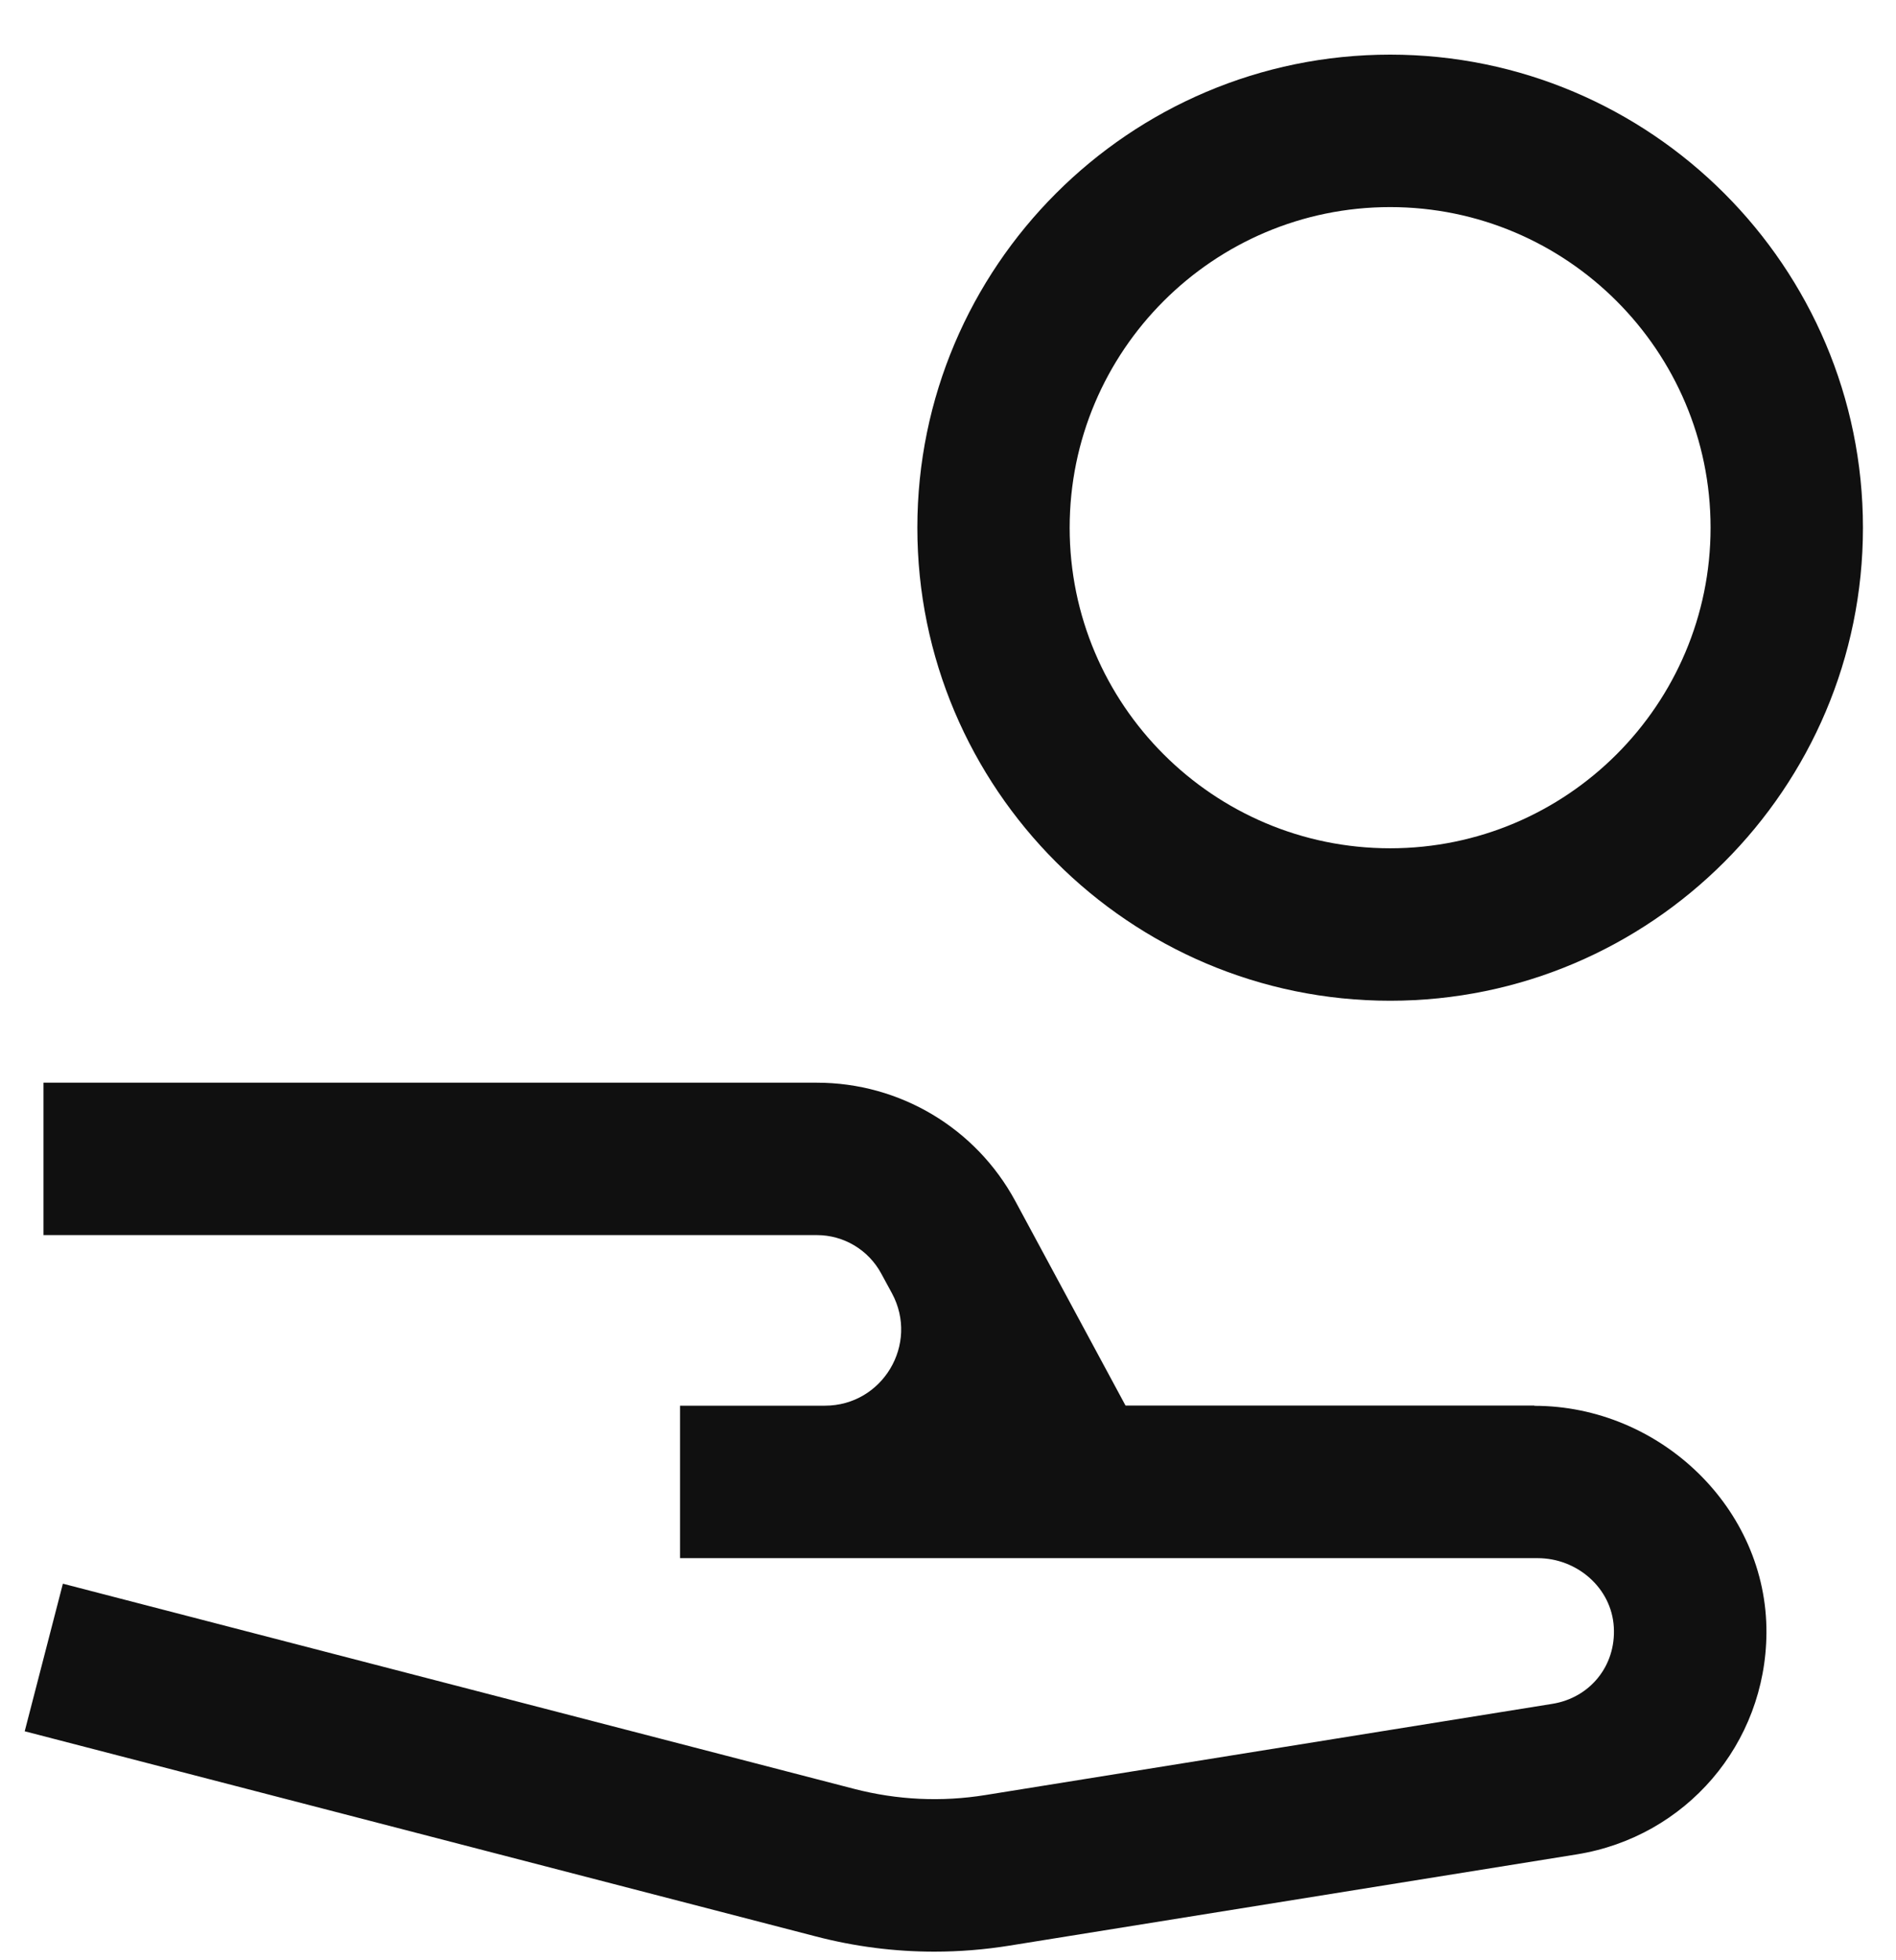 <svg width="30" height="31" viewBox="0 0 30 31" fill="none" xmlns="http://www.w3.org/2000/svg">
<path d="M21.996 15.826C17.871 15.826 14.515 12.469 14.515 8.345C14.515 4.221 17.871 0.864 21.996 0.864C26.12 0.864 29.477 4.221 29.477 8.345C29.477 12.469 26.12 15.826 21.996 15.826ZM21.996 3.275C19.199 3.275 16.925 5.549 16.925 8.345C16.925 11.142 19.199 13.415 21.996 13.415C24.792 13.415 27.066 11.142 27.066 8.345C27.066 5.549 24.792 3.275 21.996 3.275Z" fill="#101010"/>
<path d="M24.276 22.228H17.809L16.066 18.996C15.441 17.839 14.238 17.122 12.924 17.122H0.688V19.532H12.924C13.35 19.532 13.741 19.765 13.944 20.141L14.113 20.452C14.547 21.256 13.964 22.23 13.052 22.23H10.76V24.641H24.33C24.953 24.641 25.499 25.111 25.535 25.732C25.571 26.352 25.15 26.851 24.563 26.945L15.594 28.387C14.896 28.5 14.195 28.466 13.512 28.289L0.995 25.045L0.391 27.379L12.908 30.623C13.526 30.784 14.153 30.864 14.784 30.864C15.182 30.864 15.579 30.832 15.977 30.768L24.947 29.326C26.678 29.048 27.938 27.578 27.95 25.826C27.964 23.849 26.258 22.232 24.28 22.232L24.276 22.228Z" fill="#101010"/>
</svg>

